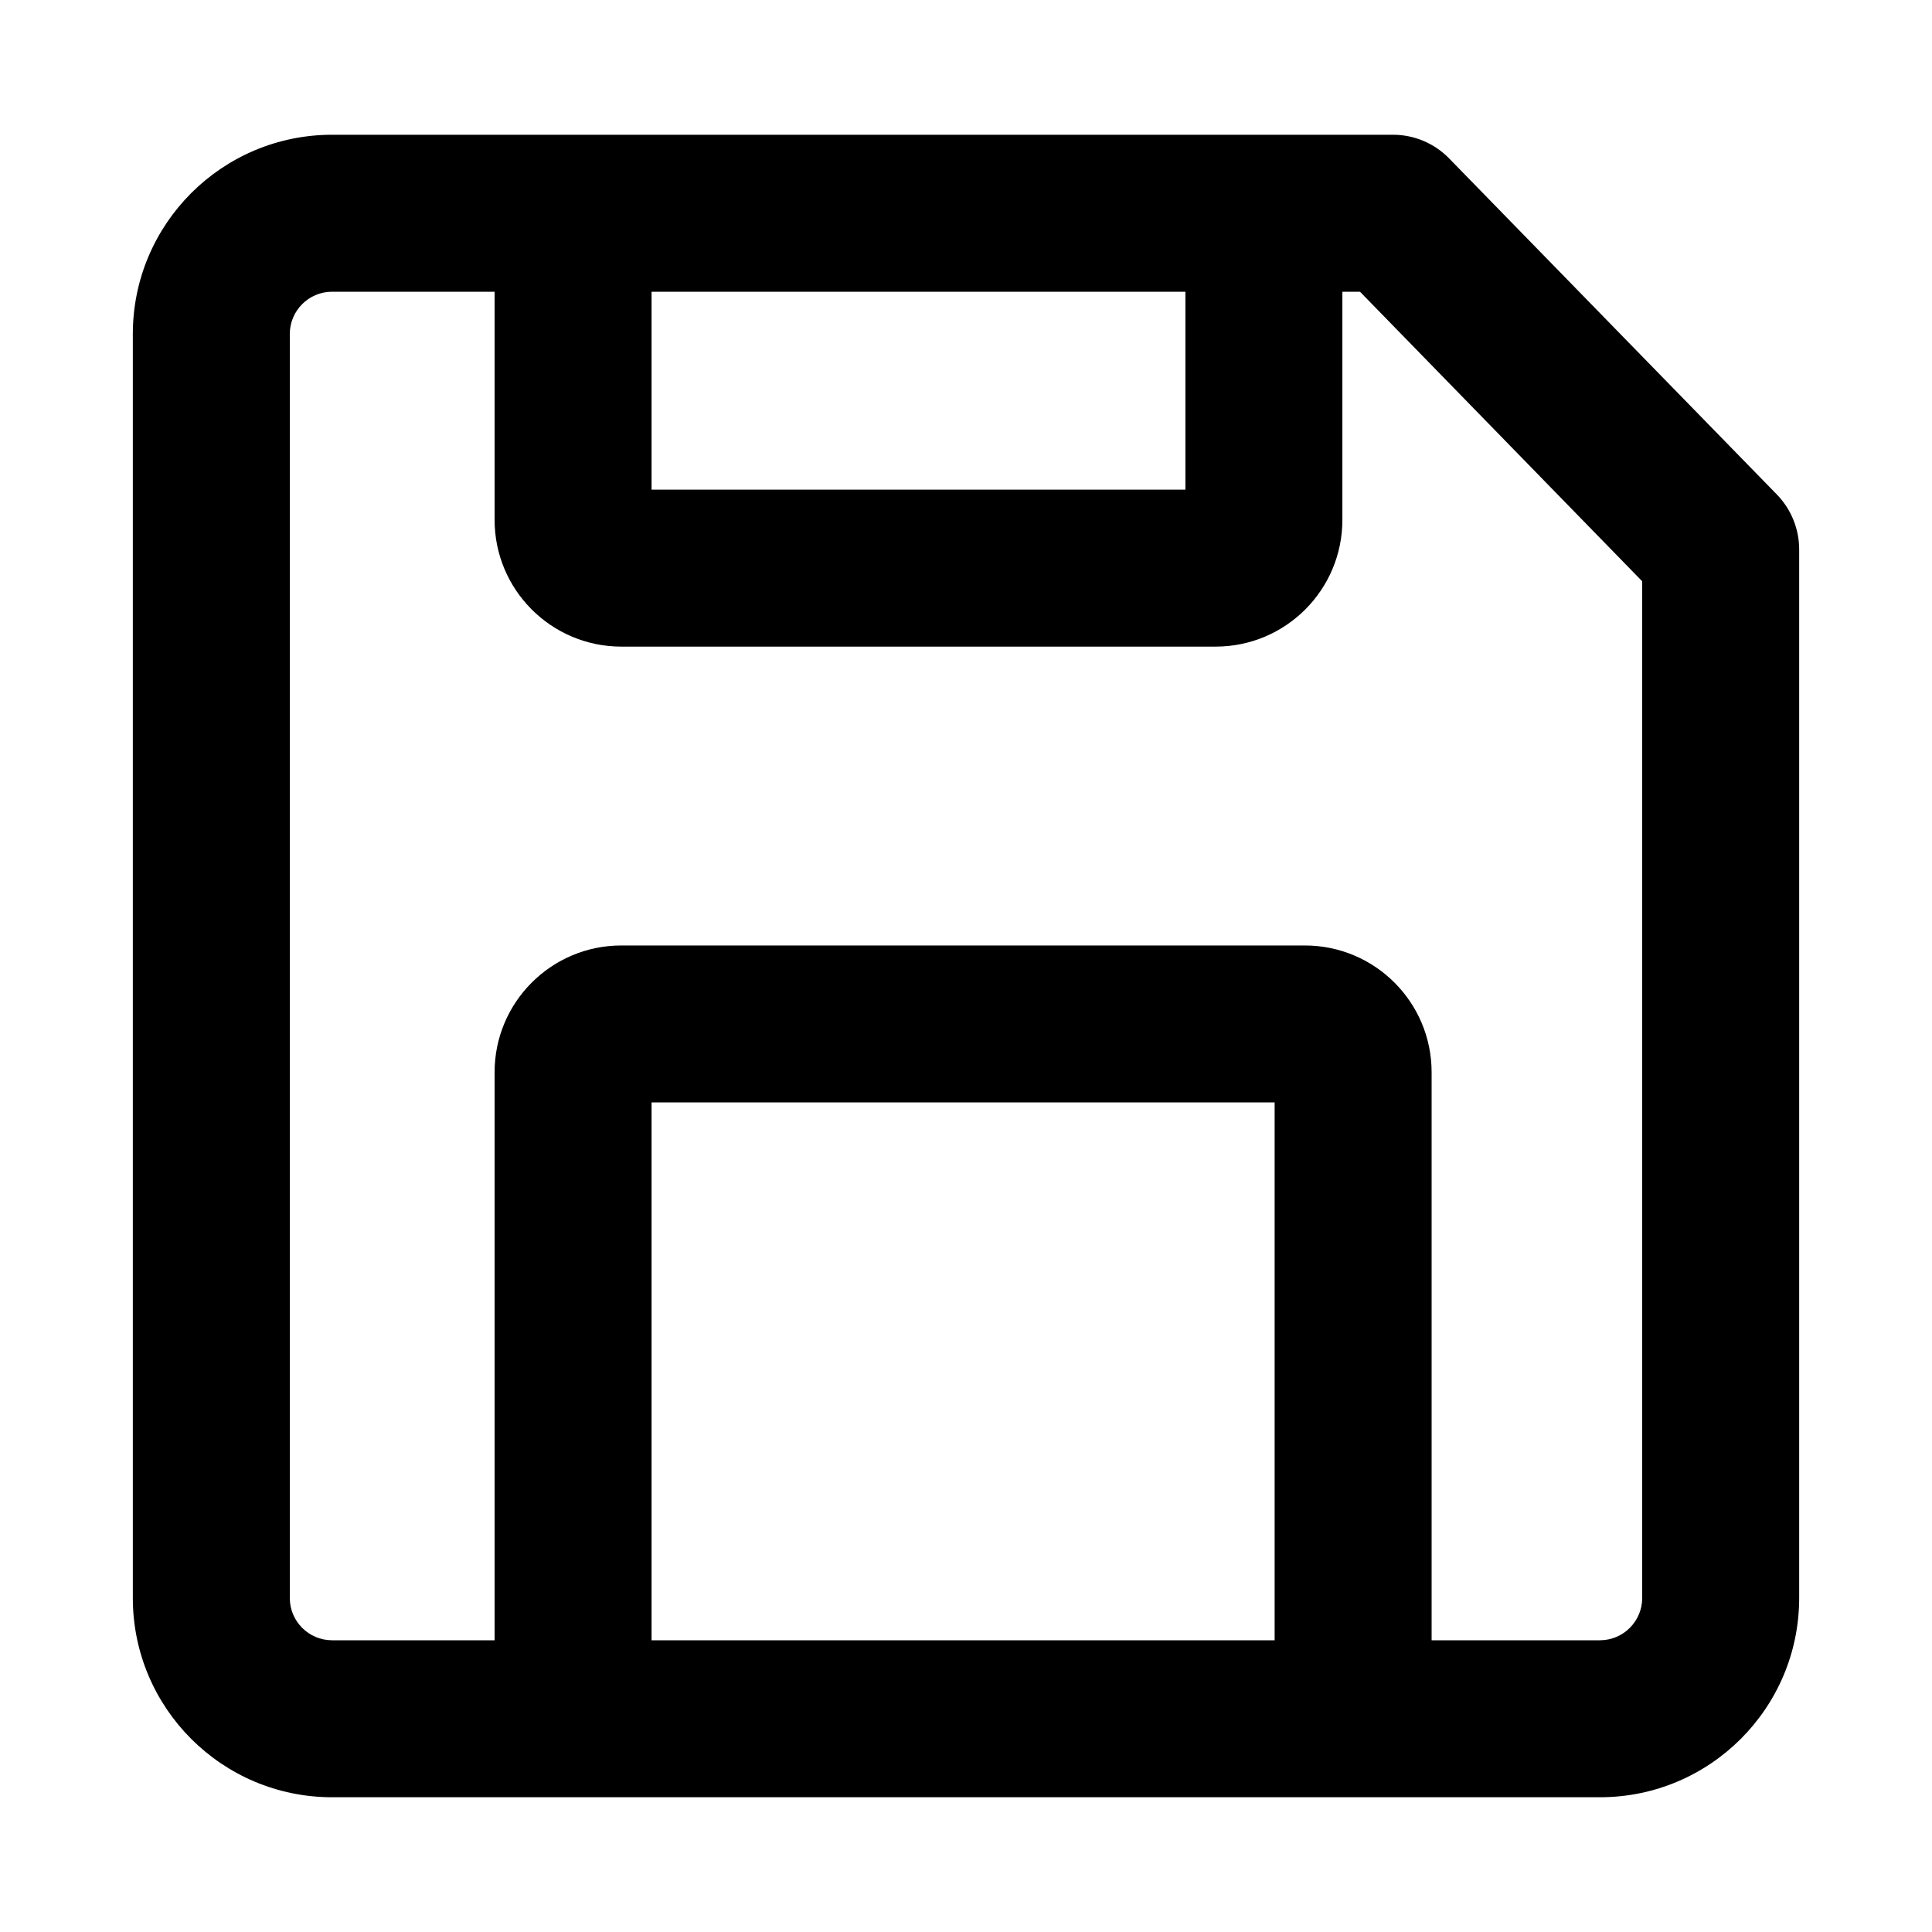 <svg width="16" height="16" viewBox="0 0 16 16" fill="none" xmlns="http://www.w3.org/2000/svg">
<path fill-rule="evenodd" clip-rule="evenodd" d="M11.537 1.116H2.75C1.839 1.116 1.1 1.855 1.1 2.766V13.234C1.1 14.145 1.839 14.884 2.75 14.884H13.25C14.161 14.884 14.9 14.145 14.9 13.234V4.55C14.9 4.381 14.834 4.218 14.716 4.096L12.002 1.313C11.88 1.187 11.712 1.116 11.537 1.116ZM2.75 2.416C2.557 2.416 2.4 2.573 2.4 2.766V13.234C2.4 13.427 2.557 13.584 2.75 13.584H4.096V8.88C4.096 8.3 4.566 7.83 5.146 7.83H10.806C11.386 7.83 11.856 8.3 11.856 8.88V13.584H13.25C13.443 13.584 13.6 13.427 13.6 13.234V4.814L11.263 2.416H11.117V4.305C11.117 4.885 10.647 5.355 10.067 5.355H5.146C4.566 5.355 4.096 4.885 4.096 4.305V2.416H2.75ZM5.396 2.416H9.817V4.055H5.396V2.416ZM5.396 9.13V13.584H10.556V9.13H5.396Z" fill="black"/>
</svg>
